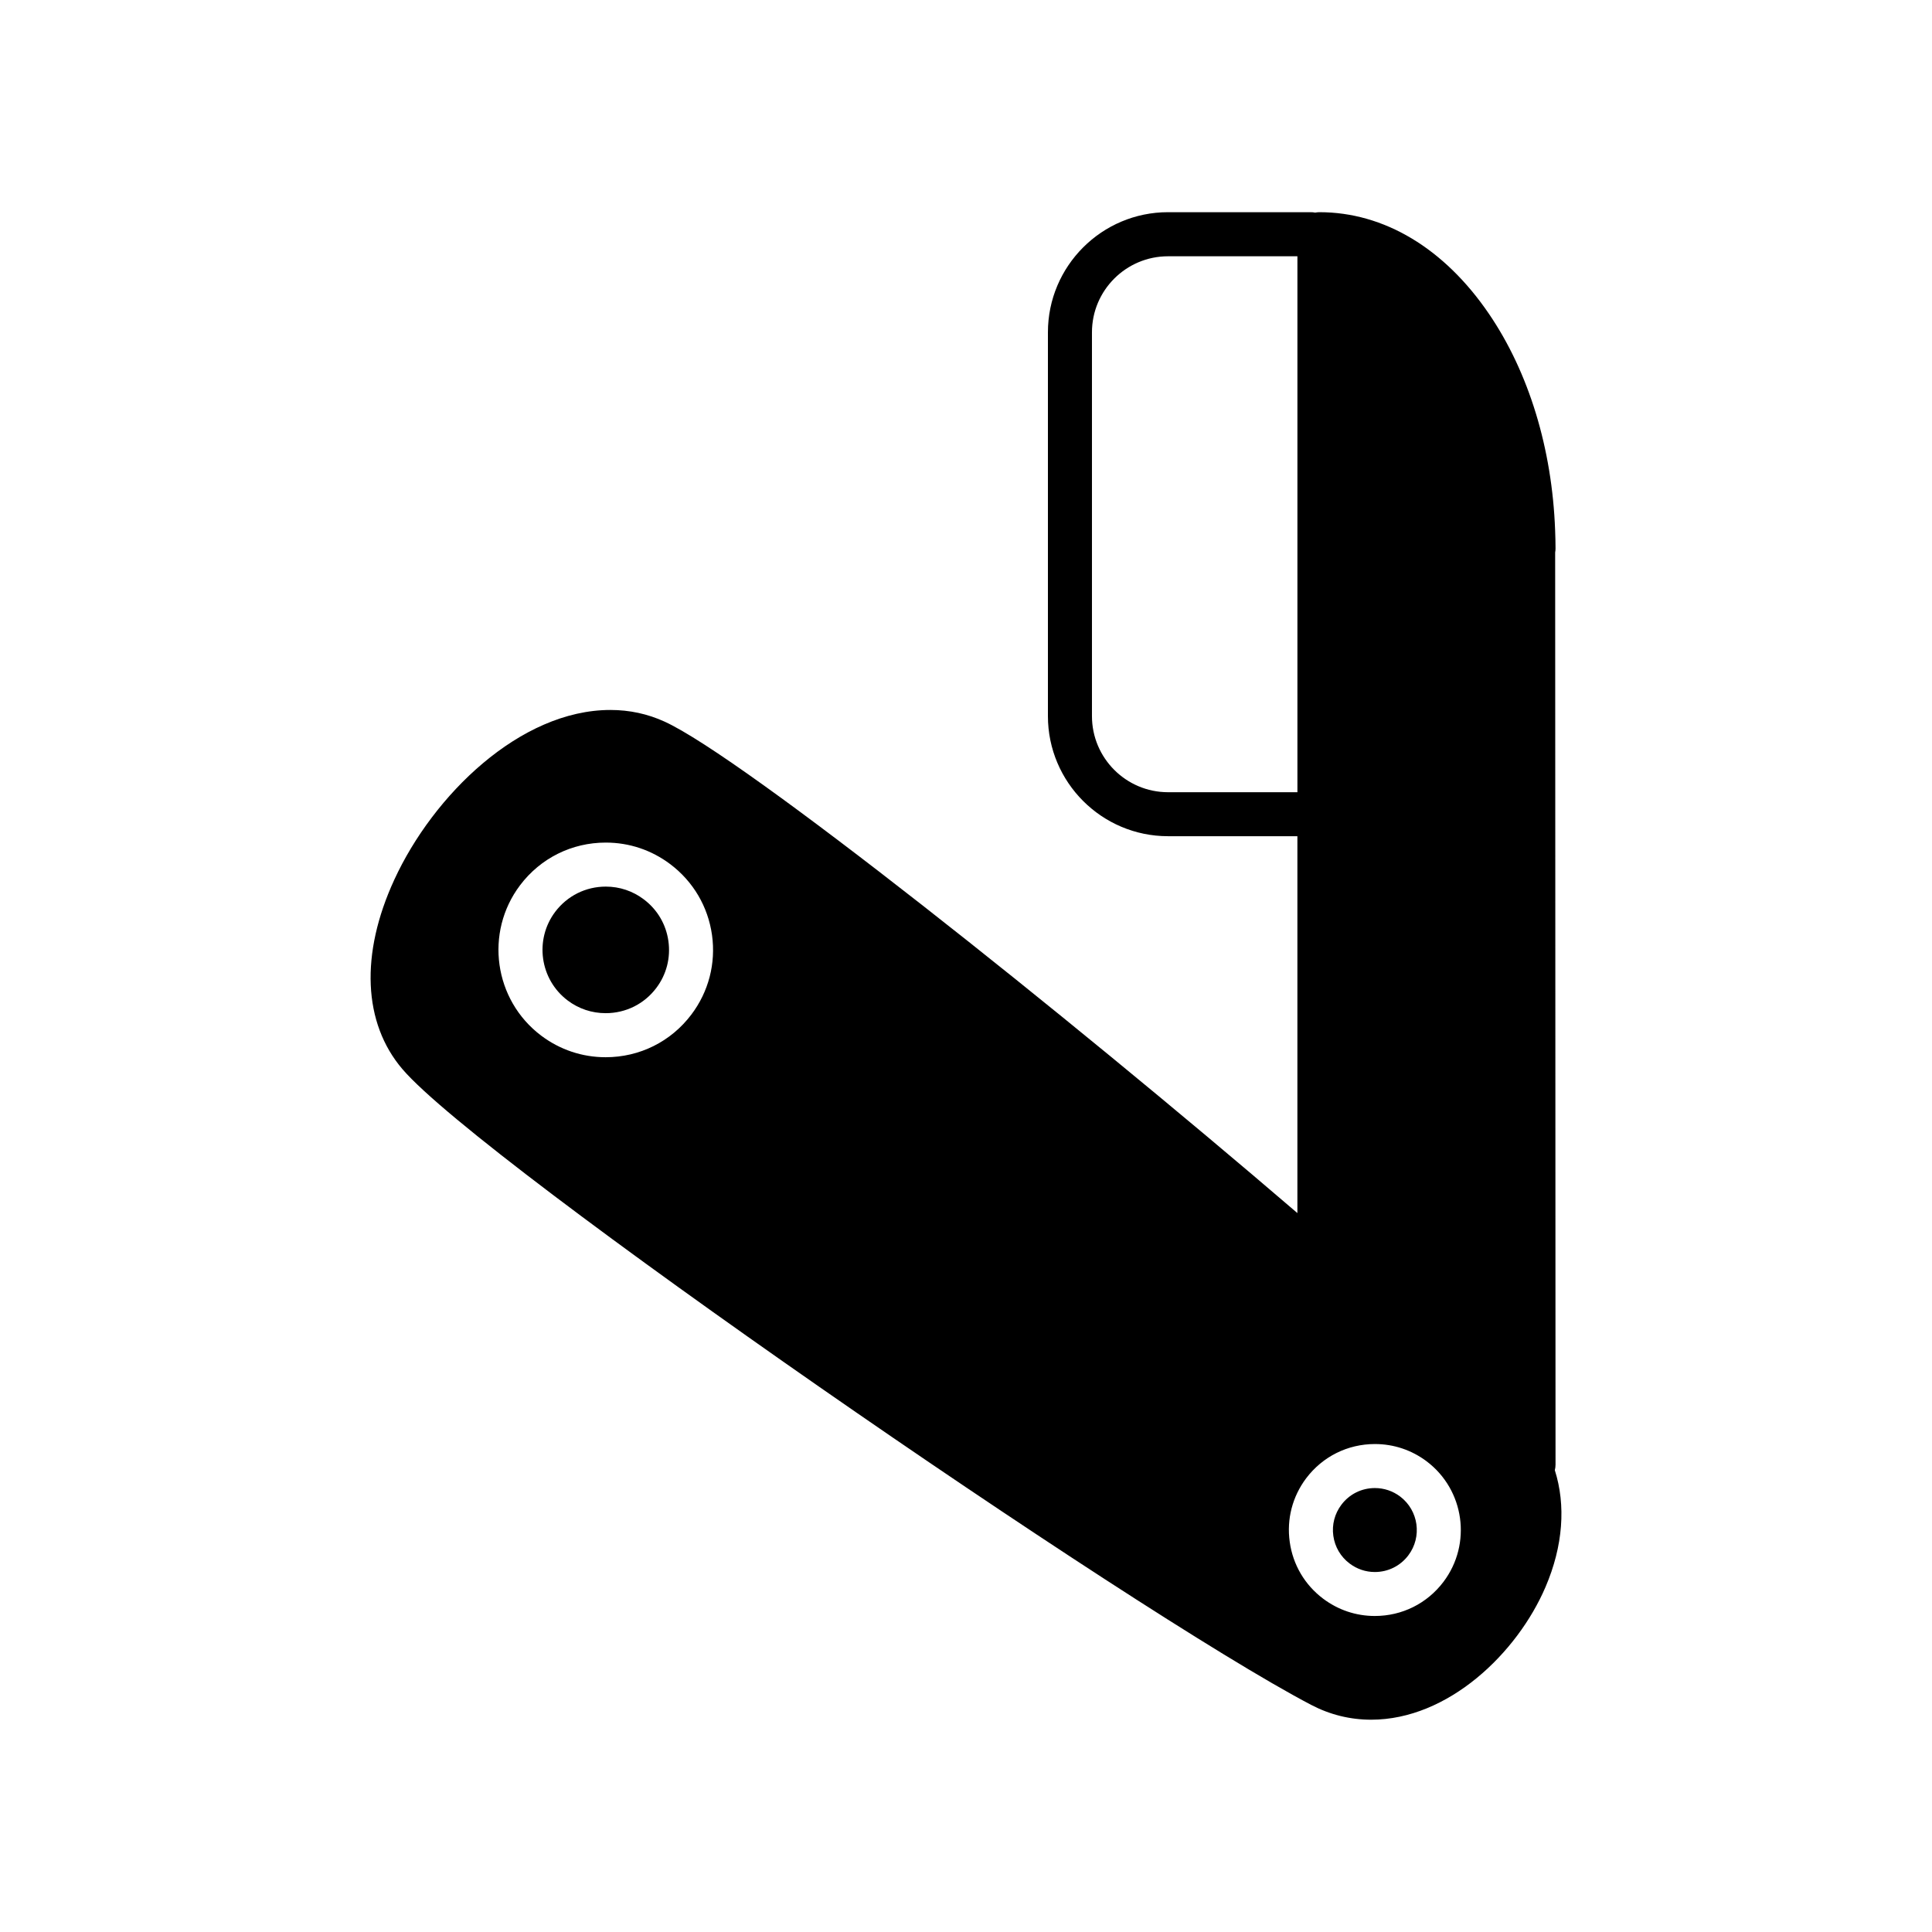 <?xml version="1.0" encoding="UTF-8"?>
<!-- Uploaded to: SVG Repo, www.svgrepo.com, Generator: SVG Repo Mixer Tools -->
<svg fill="#000000" width="800px" height="800px" version="1.1" viewBox="144 144 512 512" xmlns="http://www.w3.org/2000/svg">
 <g>
  <path d="m515.05 540.59c-1.941-1.461-4.258-2.242-6.684-2.242-3.527 0-6.773 1.617-8.887 4.43-1.785 2.375-2.547 5.297-2.133 8.238 0.41 2.934 1.941 5.543 4.312 7.328 1.953 1.469 4.258 2.254 6.684 2.254 3.535 0 6.777-1.621 8.891-4.43 3.688-4.894 2.711-11.883-2.184-15.578z"/>
  <path d="m294.43 409.13c2.93 2.211 6.418 3.371 10.078 3.371 5.32 0 10.211-2.43 13.406-6.664 2.707-3.578 3.84-7.988 3.219-12.43-0.617-4.438-2.93-8.363-6.512-11.059-2.926-2.219-6.418-3.387-10.078-3.387-5.32 0-10.199 2.438-13.406 6.676-5.562 7.383-4.082 17.926 3.293 23.492z"/>
  <path d="m556.04 533.63c0.121-0.469 0.191-0.957 0.191-1.465 0-33.008-0.082-207.38-0.098-241.78 0.062-0.328 0.098-0.664 0.098-1.012 0-1.625-0.047-3.258-0.109-4.867v-0.016c-0.801-21.586-6.953-41.785-17.523-57.305-11.836-17.383-27.805-26.953-44.941-26.953-0.379 0-0.762 0.047-1.129 0.113-0.363-0.074-0.746-0.113-1.133-0.113h-37.859c-17.555 0-31.828 14.285-31.828 31.832v101.71c0 17.547 14.273 31.828 31.828 31.828h34.285v99.875c-61.961-53.164-146.85-120.72-167.7-130.24-4.477-2.047-9.301-3.09-14.344-3.09-24 0-46.988 22.621-57.273 44.957-9.086 19.695-8.301 38 2.148 50.234 21.32 24.969 193.25 143.57 240.85 168.49 4.965 2.59 10.309 3.91 15.867 3.91 20.441 0 38.719-17.68 46.203-35.156 4.68-10.887 5.418-21.699 2.473-30.961zm-29.496 29.559c-4.344 5.754-10.977 9.062-18.203 9.062-4.984 0-9.719-1.594-13.703-4.59-4.867-3.668-8.008-9.008-8.844-15.035-0.852-6.031 0.707-12.023 4.363-16.879 4.352-5.754 10.984-9.062 18.211-9.062 4.981 0 9.723 1.586 13.719 4.59 10.023 7.57 12.023 21.875 4.457 31.914zm-244.73-184.58c5.434-7.195 13.711-11.316 22.723-11.316 6.223 0 12.129 1.98 17.109 5.734 6.062 4.582 9.984 11.234 11.043 18.762 1.051 7.527-0.895 15.012-5.465 21.07-5.422 7.188-13.711 11.316-22.723 11.316-6.211 0-12.129-1.988-17.105-5.738-12.512-9.445-15.02-27.312-5.582-39.828zm171.73-24.664c-11.113 0-20.164-9.047-20.164-20.164v-101.71c0-11.121 9.047-20.156 20.164-20.156h34.285v142.03z"/>
 </g>
</svg>
